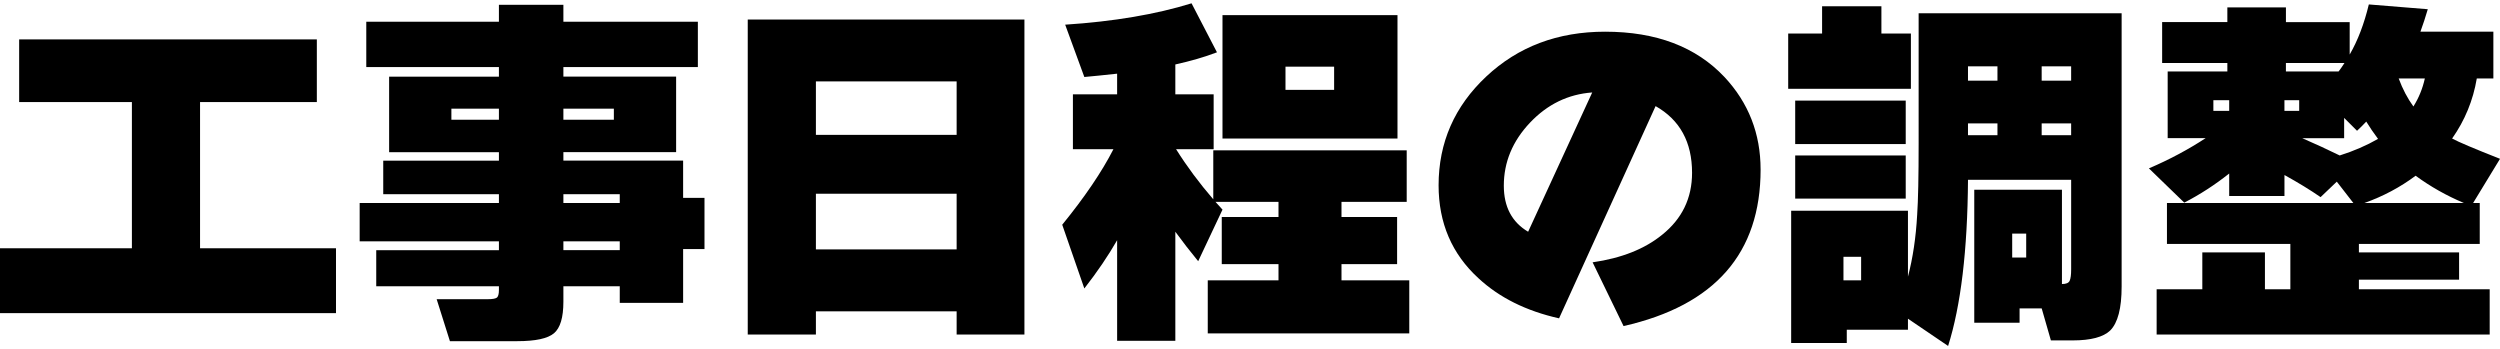 <?xml version="1.0" encoding="UTF-8"?>
<svg xmlns="http://www.w3.org/2000/svg" width="136" height="19" viewBox="0 0 135.715 18.601">
<g>
<g>
<path d="M18.24,16.82H0v-3.521h7.16v-7.939H1.04V1.96h16.16v3.4h-6.34v7.939h7.38v3.521Z"/>
<path d="M38.244,13.34h-1.16v2.921h-3.44v-.9h-3.06v.84c0,.854-.17,1.423-.51,1.71s-1.003.43-1.99.43h-3.66l-.72-2.279h2.78c.24,0,.4-.026.48-.08s.12-.193.12-.42v-.2h-6.66v-1.96h6.66v-.48h-7.56v-2.08h7.56v-.479h-6.28v-1.82h6.28v-.46h-5.96V3.981h5.96v-.52h-7.2V1h7.2V.08h3.5v.92h7.3v2.46h-7.3v.52h6.12v4.1h-6.12v.46h6.5v2.021h1.16v2.779ZM27.084,6.32v-.6h-2.58v.6h2.58ZM33.324,6.32v-.6h-2.74v.6h2.74ZM33.644,10.84v-.479h-3.06v.479h3.06ZM33.644,13.4v-.48h-3.06v.48h3.06Z"/>
<path d="M55.612,17.98h-3.68v-1.26h-7.64v1.26h-3.7V.88h15.02v17.101ZM51.932,7.141v-2.9h-7.64v2.9h7.64ZM51.932,13.36v-3.021h-7.64v3.021h7.64Z"/>
<path d="M60.644,12.86c-.48.84-1.073,1.713-1.78,2.62l-1.2-3.46c1.227-1.507,2.153-2.873,2.78-4.101h-2.2v-2.979h2.4v-1.12c-.733.08-1.327.14-1.78.18l-1.04-2.84c2.64-.173,4.927-.56,6.86-1.16l1.38,2.66c-.666.254-1.42.474-2.26.66v1.62h2.08v2.979h-2.04c.586.934,1.26,1.841,2.02,2.721v-2.66h10.5v2.8h-3.54v.82h3.019v2.56h-3.019v.88h3.68v2.88h-10.94v-2.88h3.84v-.88h-3.08v-2.56h3.08v-.82h-3.42c.08.094.206.233.38.42l-1.32,2.8c-.427-.519-.84-1.053-1.24-1.6v5.92h-3.16v-5.46ZM75.864,7.34h-9.5V.641h9.5v6.699ZM72.424,4.7v-1.26h-2.64v1.26h2.64Z"/>
<path d="M95.576,9.021c0,4.547-2.481,7.38-7.44,8.5l-1.68-3.46c1.573-.227,2.833-.727,3.78-1.5,1.08-.867,1.619-1.987,1.619-3.36,0-1.666-.66-2.873-1.98-3.62l-5.24,11.521c-1.786-.4-3.247-1.127-4.38-2.181-1.44-1.319-2.16-3-2.16-5.04,0-2.319.863-4.29,2.59-5.909,1.727-1.62,3.877-2.431,6.45-2.431,2.773,0,4.933.82,6.479,2.46,1.307,1.4,1.961,3.073,1.961,5.021ZM86.436,4.84c-1.307.094-2.434.641-3.38,1.641s-1.42,2.14-1.42,3.42c0,1.147.44,1.98,1.32,2.5l3.479-7.561Z"/>
<path d="M103.734,4.641h-6.66V1.641h1.84V.16h3.22v1.48h1.601v3ZM103.574,17.721h-3.32v.72h-3.019v-7.18h6.34v3.579c.266-1.013.433-2.133.5-3.359.053-.773.08-2.073.08-3.9V.54h11.02v14.84c0,1.174-.207,1.967-.62,2.381-.373.359-1.054.539-2.04.539h-1.18l-.5-1.739h-1.2v.779h-2.46v-7.22h4.76v5.12c.227,0,.367-.06.42-.18.054-.12.08-.327.08-.62v-4.86h-5.6c-.027,3.827-.387,6.834-1.08,9.021l-2.18-1.48v.601ZM103.454,7.641h-6v-2.36h6v2.36ZM103.454,10.601h-6v-2.34h6v2.34ZM101.033,15.04v-1.279h-.959v1.279h.959ZM108.434,3.42h-1.6v.78h1.6v-.78ZM106.834,6.521v.64h1.6v-.64h-1.6ZM109.994,13.8v-1.3h-.76v1.3h.76ZM112.434,4.2v-.78h-1.6v.78h1.6ZM112.434,7.16v-.64h-1.6v.64h1.6Z"/>
<path d="M121.014,9.24c-.773.613-1.586,1.14-2.439,1.58l-1.92-1.86c1.094-.466,2.12-1.013,3.08-1.64h-2.061v-3.62h3.24v-.46h-3.54V1.02h3.54V.221h3.18v.8h3.461v1.76c.44-.76.786-1.667,1.039-2.72l3.201.26c-.121.413-.254.82-.4,1.22h3.96v2.54h-.9c-.2,1.188-.646,2.273-1.34,3.26.347.188,1.213.554,2.601,1.101l-1.461,2.399h.36v2.221h-6.56v.46h5.439v1.48h-5.439v.52h7.1v2.46h-18.08v-2.46h2.48v-2h3.399v2h1.38v-2.46h-6.699v-2.221h10.119l-.899-1.159-.88.84c-.56-.387-1.214-.787-1.961-1.2v1.14h-3v-1.22ZM121.014,5.84v-.579h-.859v.579h.859ZM124.814,5.84v-.579h-.801v.579h.801ZM127.274,3.24h-3.181v.46h2.86c.093-.12.2-.273.32-.46ZM124.975,7.32c.706.307,1.387.62,2.039.94.761-.24,1.453-.54,2.08-.9-.239-.32-.453-.633-.64-.94-.146.16-.314.327-.5.5l-.7-.699v1.1h-2.279ZM128.355,10.84h5.399c-.946-.399-1.82-.893-2.619-1.48-.84.627-1.768,1.12-2.78,1.48ZM131.014,5.601c.294-.467.5-.974.621-1.52h-1.42c.213.573.479,1.08.799,1.52Z"/>
</g>
</g>
</svg>